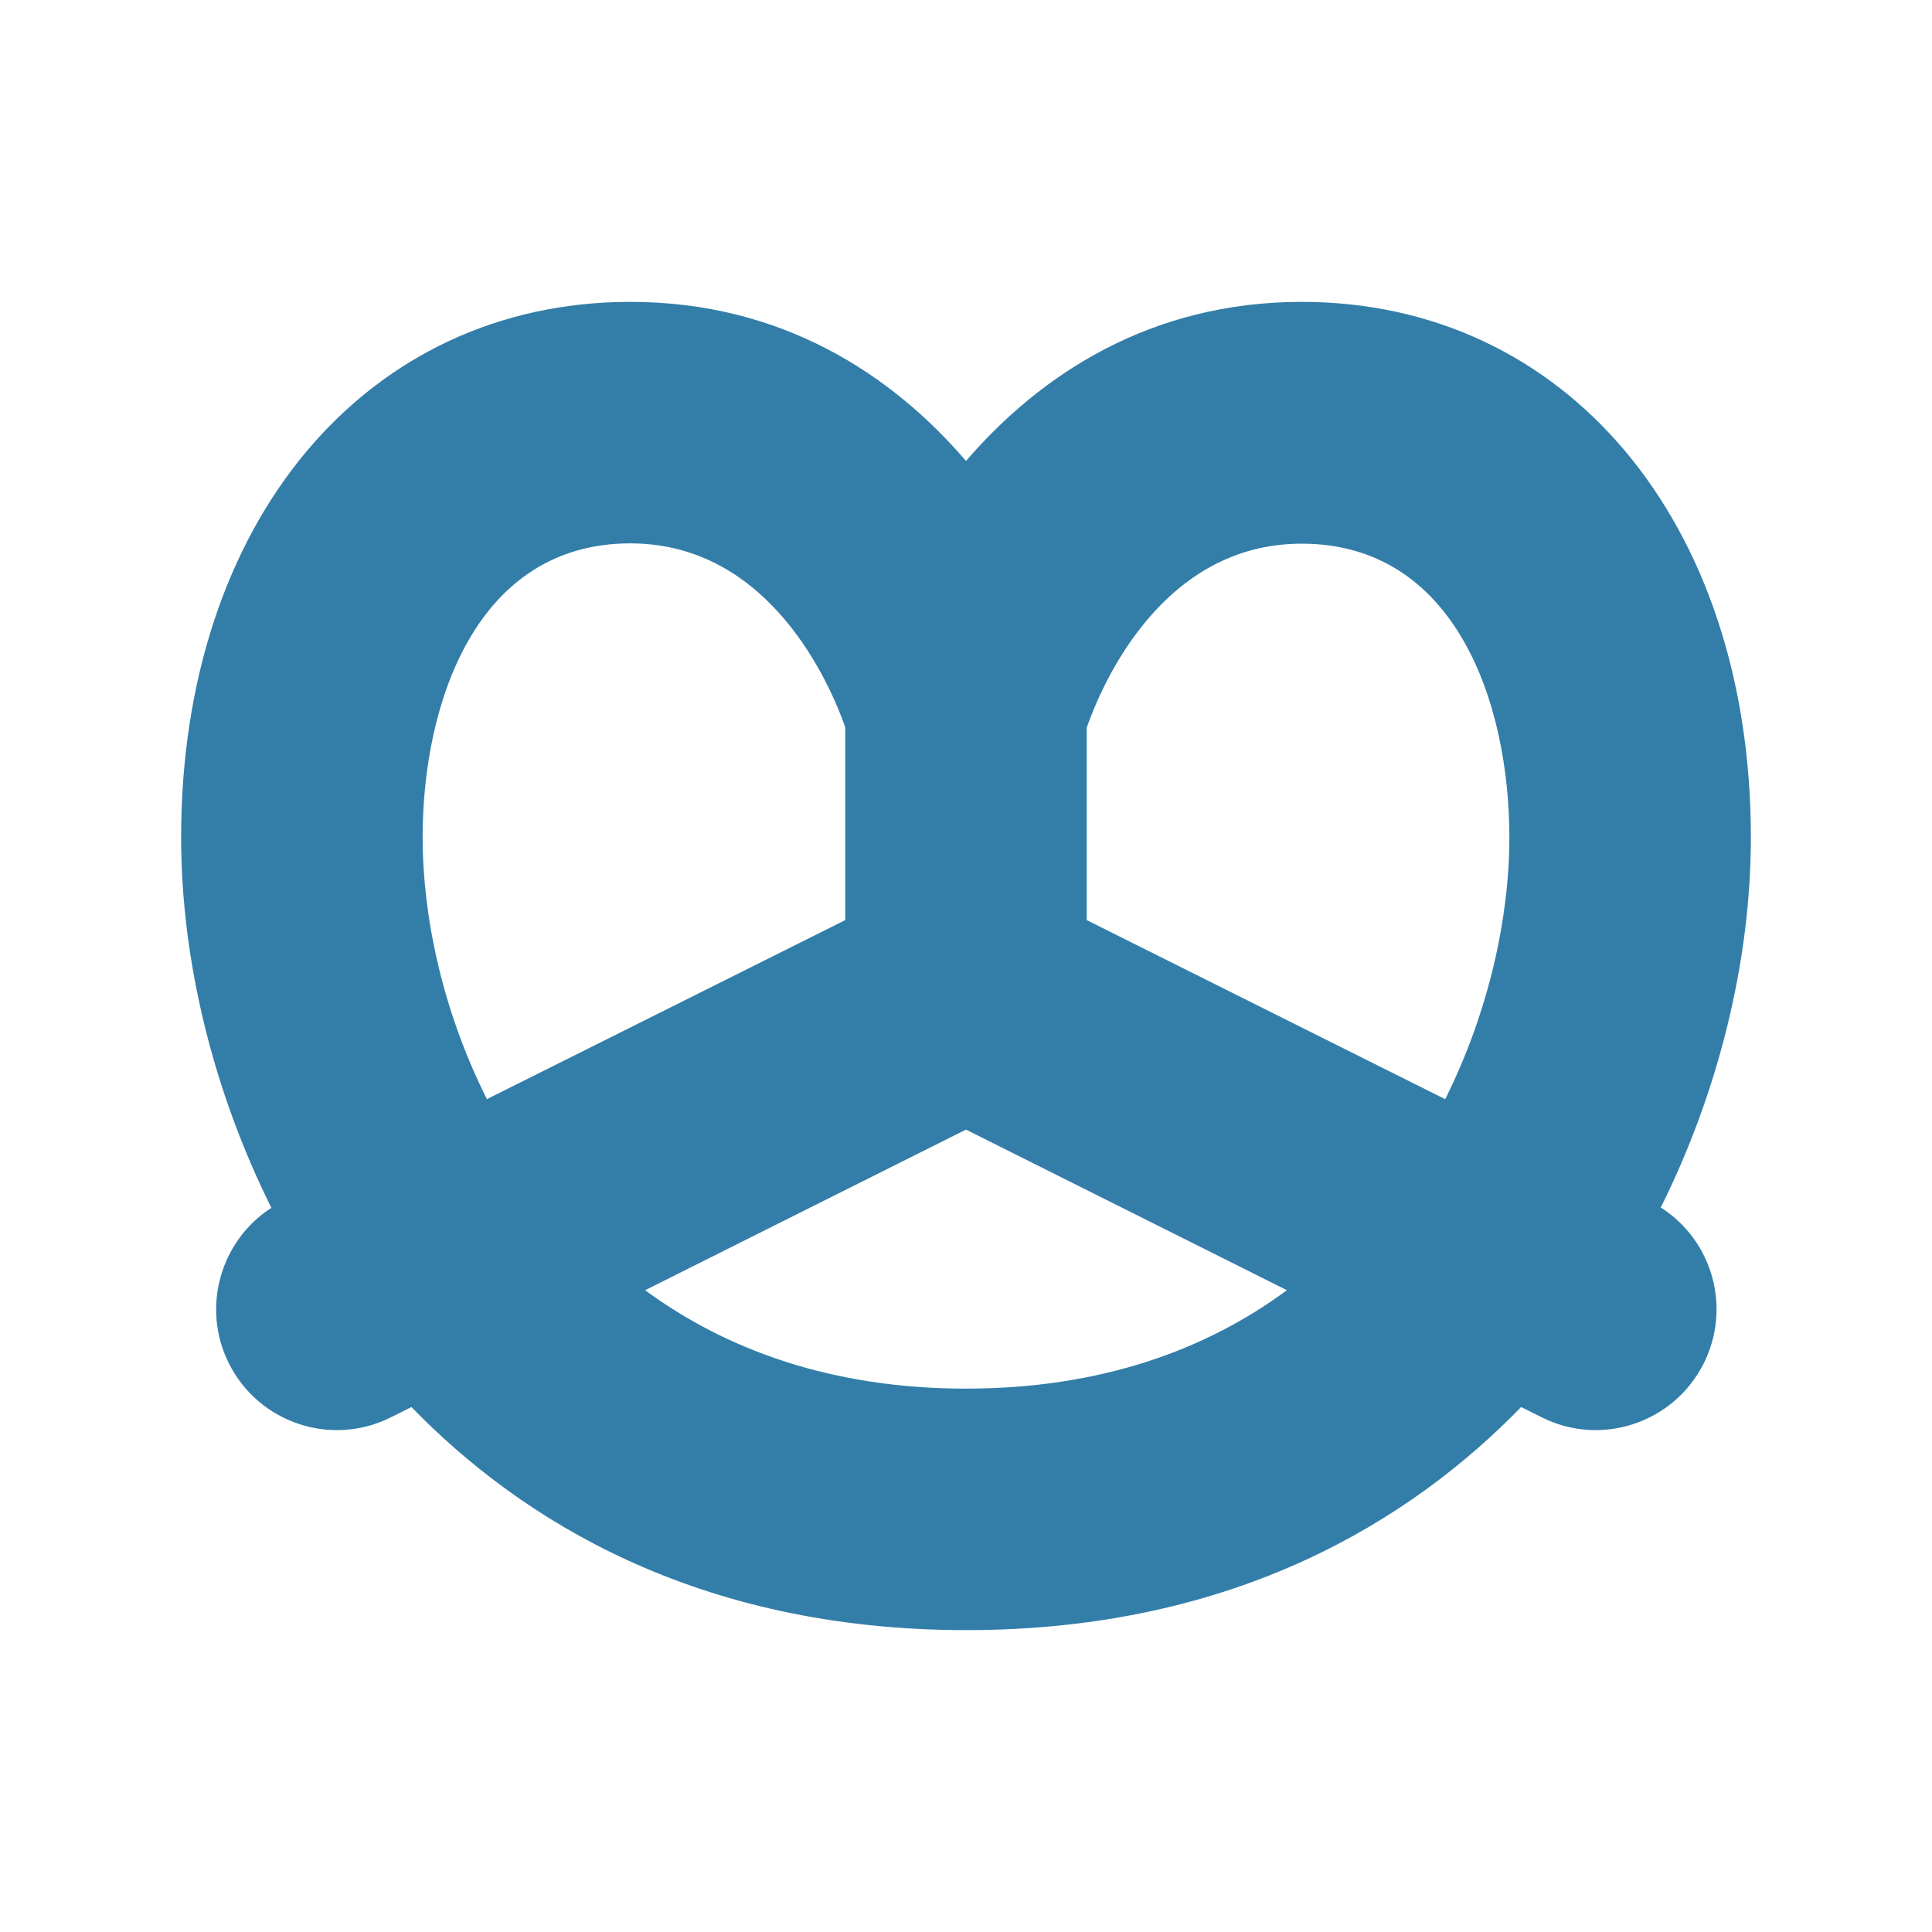 <svg xmlns="http://www.w3.org/2000/svg"  viewBox="0 0 64 64"><defs fill="#337ea9" /><path  d="m55.01,40.01c1.91-3.83,2.99-8.16,2.99-12.27,0-10.44-6.12-17.74-14.88-17.74-5,0-8.65,2.4-11.12,5.27-2.47-2.88-6.12-5.27-11.12-5.27-8.76,0-14.88,7.29-14.88,17.74,0,4.11,1.08,8.44,2.99,12.27-1.69,1.09-2.33,3.31-1.41,5.15.99,1.98,3.39,2.78,5.37,1.79l.68-.34c3.61,3.72,9.44,7.39,18.38,7.39s14.76-3.67,18.38-7.39l.68.34c1.97.99,4.38.19,5.37-1.79.92-1.84.29-4.06-1.41-5.15ZM14,27.74c0-4.49,1.8-9.74,6.88-9.74,4.61,0,6.61,4.64,7.12,6.09v6.39l-11.87,5.93c-1.48-2.94-2.13-6.08-2.13-8.67Zm18,18.26c-4.45,0-7.95-1.29-10.63-3.26l10.63-5.32,10.63,5.32c-2.68,1.98-6.18,3.26-10.63,3.26Zm15.87-9.59l-11.87-5.93v-6.38c.52-1.48,2.52-6.09,7.12-6.09,5.08,0,6.88,5.25,6.88,9.74,0,2.59-.66,5.73-2.13,8.67Z" fill="#337ea9" /></svg>